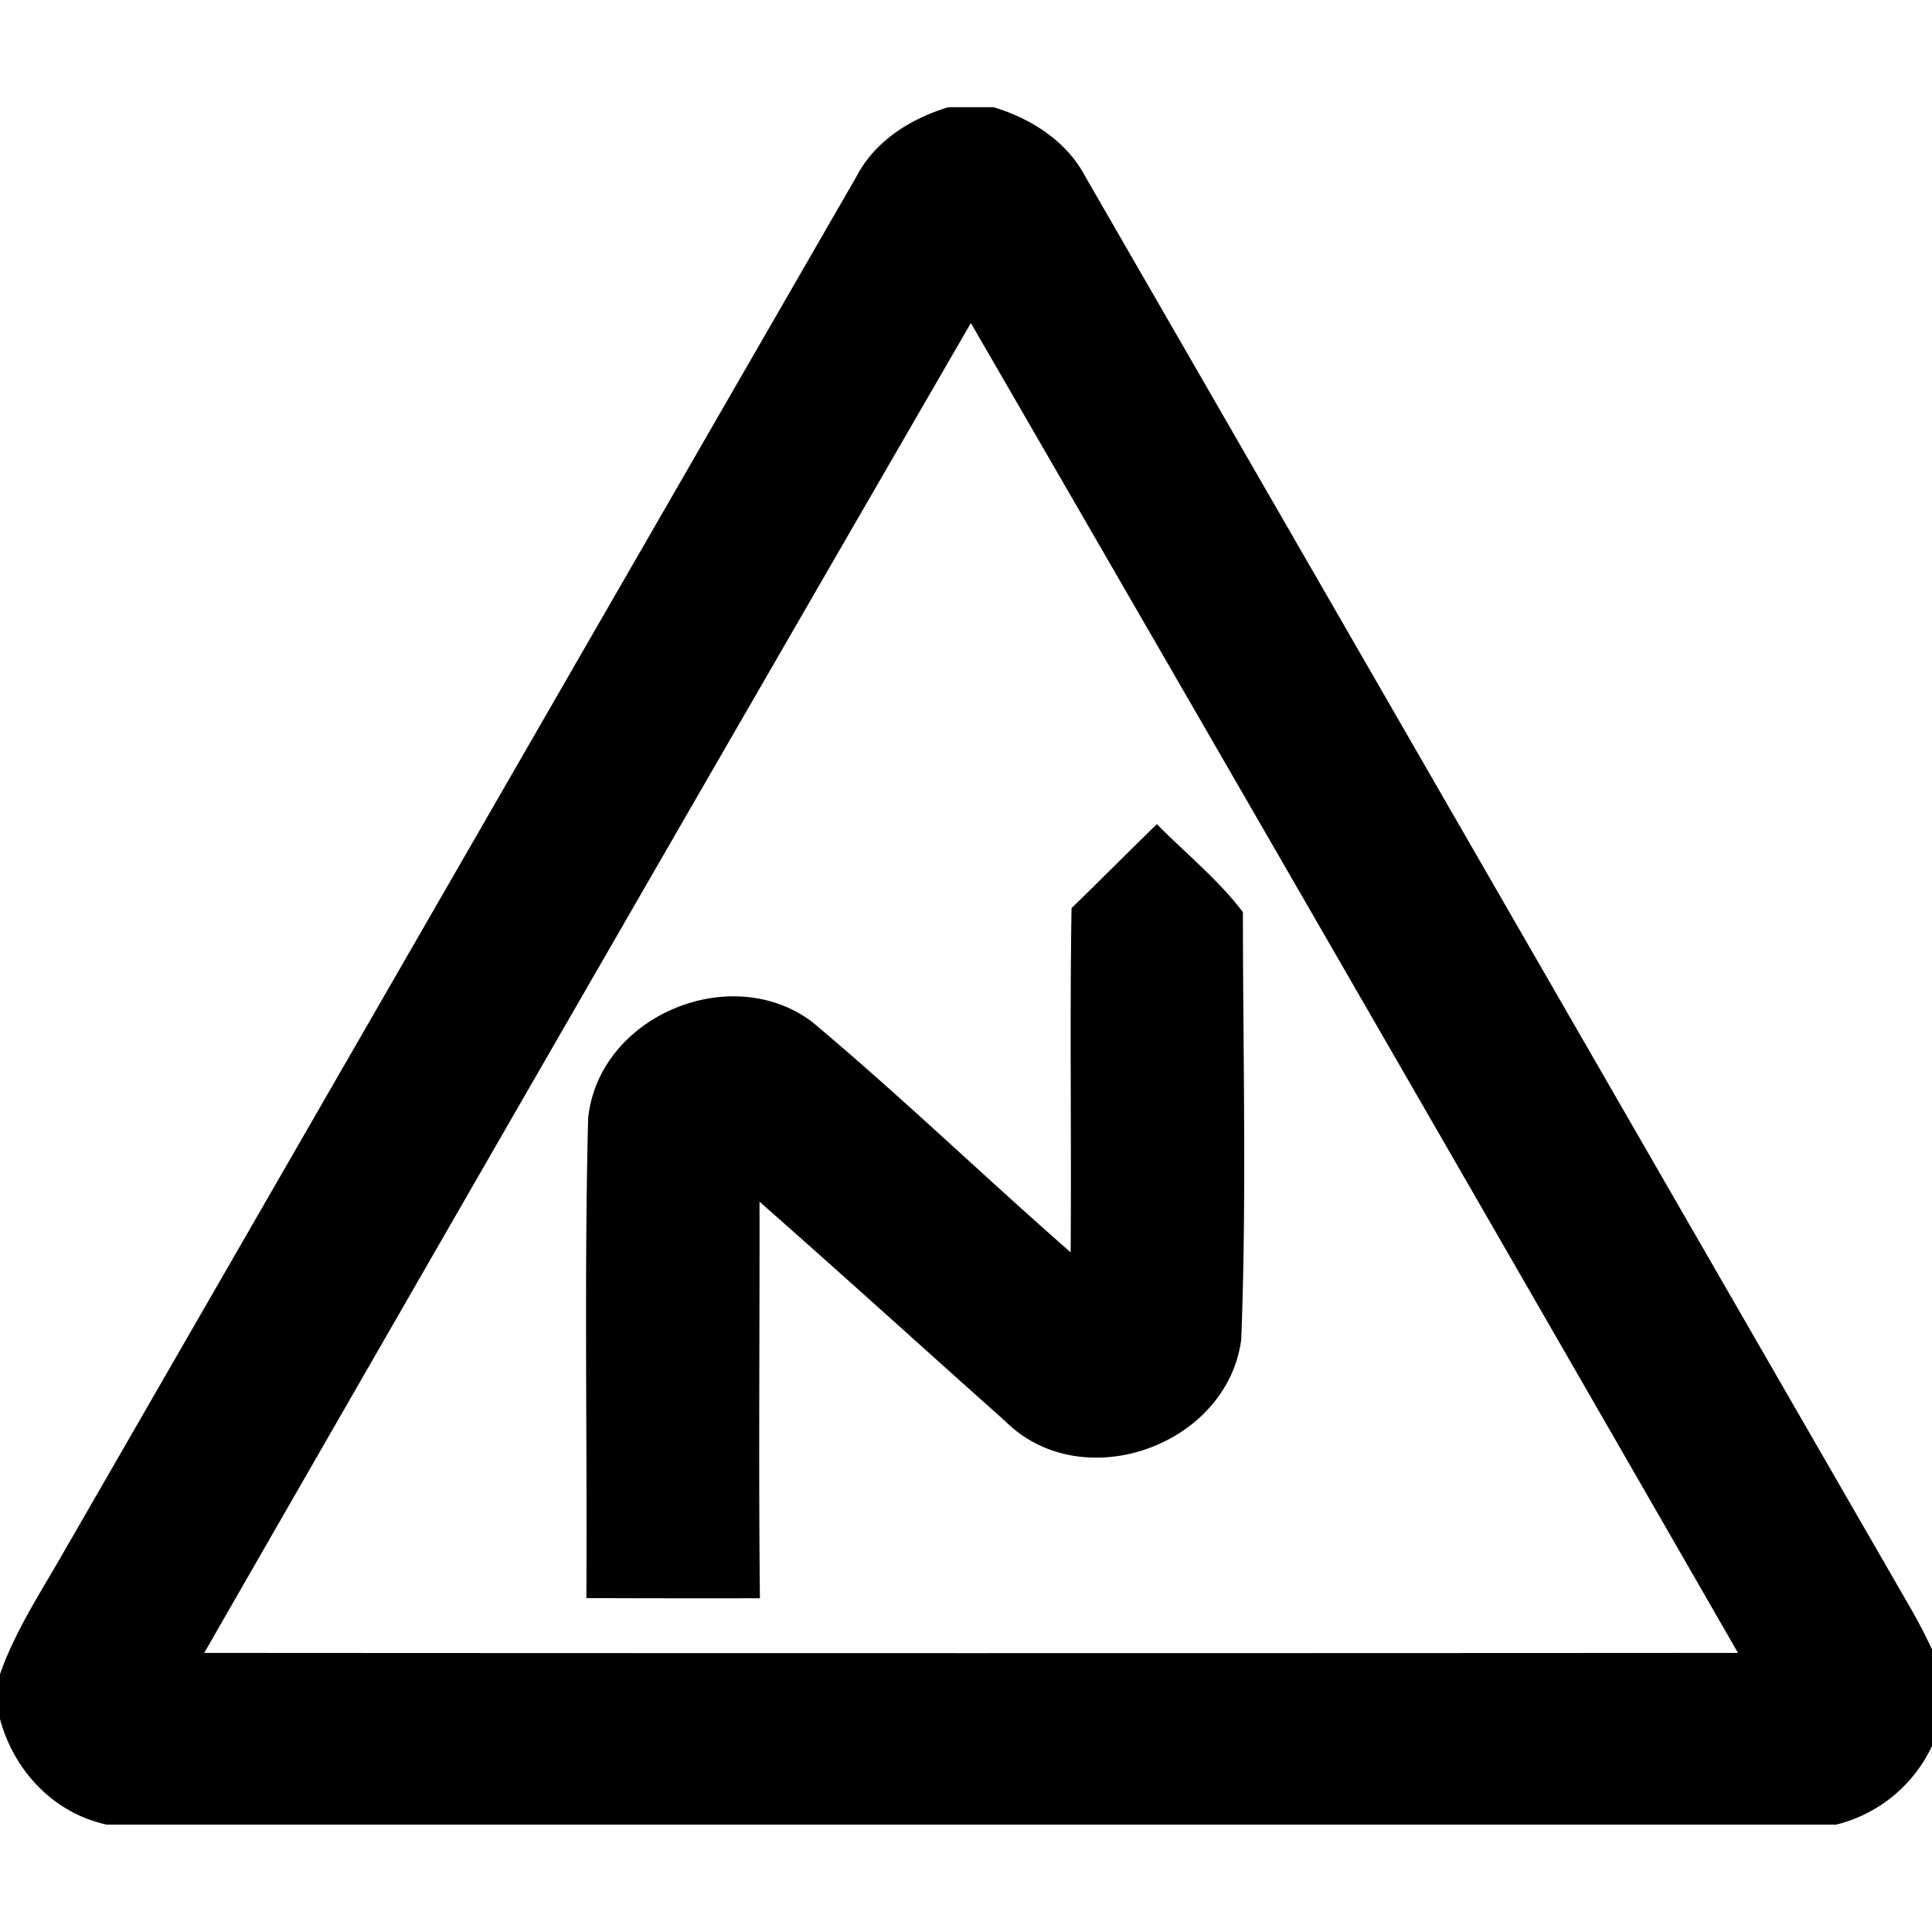 <svg xmlns="http://www.w3.org/2000/svg" width="24" height="24"><path d="M11.78 1.332c-.47.142-.913.42-1.143.865C7.343 7.908 4.055 13.618.764 19.328c-.275.48-.581.945-.764 1.469v.557c.171.64.666 1.171 1.326 1.312h21.485a1.79 1.79 0 0 0 1.294-1.26v-.681a7 7 0 0 0-.351-.713c-3.426-5.94-6.846-11.88-10.272-17.819-.232-.44-.67-.719-1.138-.861zm.28 2.68a7082 7082 0 0 1 9.53 16.521q-9.527.006-19.053 0a5749 5749 0 0 1 9.524-16.521m2.31 6.226c-.356.346-.703.697-1.06 1.043-.023 1.424 0 2.85-.011 4.276-1.08-.945-2.113-1.943-3.213-2.864-1.011-.759-2.652-.07-2.781 1.2-.05 1.985-.01 3.972-.022 5.959q1.078.004 2.156.002c-.018-1.642-.002-3.284-.005-4.926 1.024.9 2.03 1.816 3.05 2.724.951.952 2.758.313 2.934-1.011.069-1.765.021-3.542.021-5.31-.307-.406-.712-.73-1.068-1.093z"/></svg>